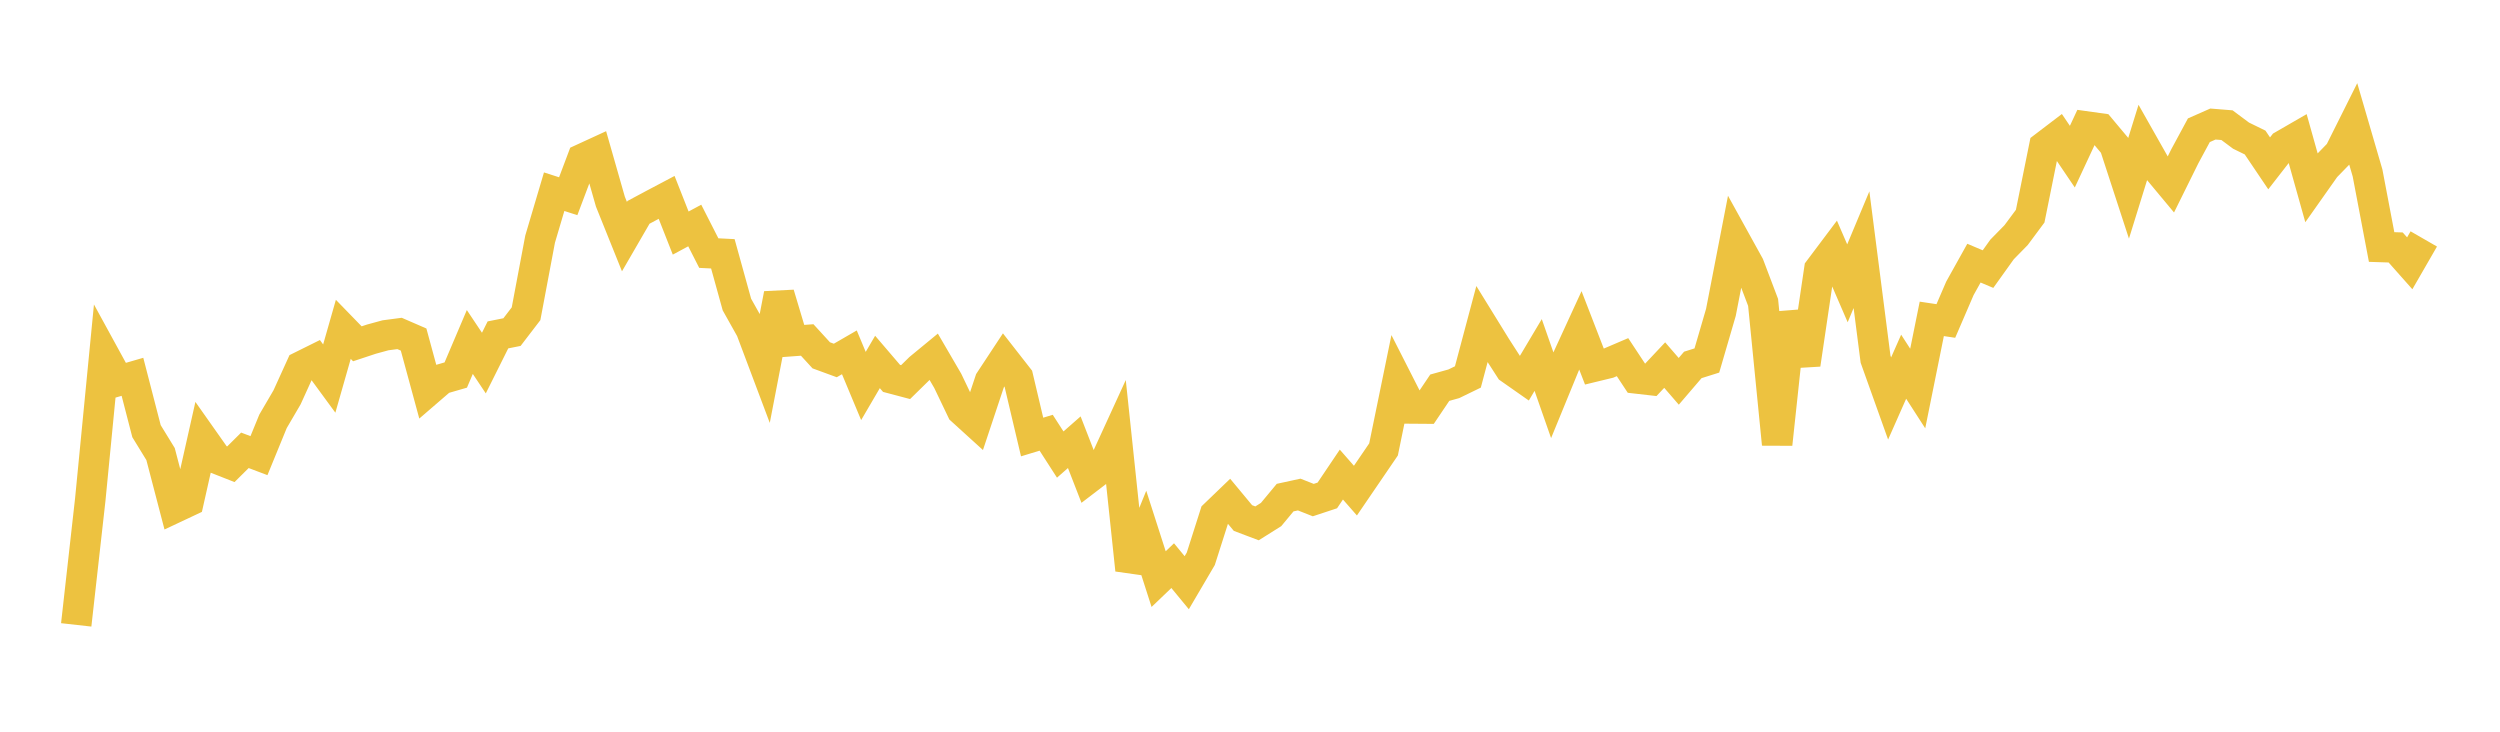 <svg width="164" height="48" xmlns="http://www.w3.org/2000/svg" xmlns:xlink="http://www.w3.org/1999/xlink"><path fill="none" stroke="rgb(237,194,64)" stroke-width="2" d="M5,40.992L5.922,32.768L6.844,23.301L7.766,24.987L8.689,24.719L9.611,28.284L10.533,29.787L11.455,33.317L12.377,32.883L13.299,28.783L14.222,30.092L15.144,30.455L16.066,29.541L16.988,29.89L17.91,27.639L18.832,26.062L19.754,24.034L20.677,23.576L21.599,24.834L22.521,21.604L23.443,22.553L24.365,22.248L25.287,21.996L26.21,21.874L27.132,22.274L28.054,25.664L28.976,24.869L29.898,24.602L30.82,22.434L31.743,23.817L32.665,21.969L33.587,21.785L34.509,20.582L35.431,15.687L36.353,12.576L37.275,12.872L38.198,10.425L39.12,10.001L40.042,13.229L40.964,15.522L41.886,13.93L42.808,13.436L43.731,12.948L44.653,15.289L45.575,14.793L46.497,16.603L47.419,16.649L48.341,19.977L49.263,21.622L50.186,24.075L51.108,19.289L52.03,22.37L52.952,22.302L53.874,23.309L54.796,23.647L55.719,23.113L56.641,25.321L57.563,23.744L58.485,24.822L59.407,25.066L60.329,24.162L61.251,23.403L62.174,24.987L63.096,26.913L64.018,27.75L64.94,24.98L65.862,23.581L66.784,24.761L67.707,28.668L68.629,28.387L69.551,29.819L70.473,29.01L71.395,31.383L72.317,30.678L73.24,28.664L74.162,37.387L75.084,35.119L76.006,37.989L76.928,37.107L77.85,38.226L78.772,36.656L79.695,33.76L80.617,32.873L81.539,33.984L82.461,34.332L83.383,33.753L84.305,32.643L85.228,32.442L86.15,32.806L87.072,32.501L87.994,31.132L88.916,32.185L89.838,30.834L90.76,29.482L91.683,24.983L92.605,26.796L93.527,26.803L94.449,25.433L95.371,25.176L96.293,24.728L97.216,21.264L98.138,22.758L99.06,24.191L99.982,24.837L100.904,23.287L101.826,25.923L102.749,23.673L103.671,21.666L104.593,24.047L105.515,23.823L106.437,23.429L107.359,24.826L108.281,24.931L109.204,23.95L110.126,25.015L111.048,23.939L111.97,23.649L112.892,20.49L113.814,15.736L114.737,17.406L115.659,19.837L116.581,29.139L117.503,20.529L118.425,23.904L119.347,17.678L120.269,16.451L121.192,18.585L122.114,16.38L123.036,23.56L123.958,26.14L124.88,24.056L125.802,25.487L126.725,20.918L127.647,21.056L128.569,18.916L129.491,17.262L130.413,17.653L131.335,16.364L132.257,15.423L133.18,14.18L134.102,9.617L135.024,8.915L135.946,10.277L136.868,8.299L137.79,8.428L138.713,9.53L139.635,12.355L140.557,9.381L141.479,11.011L142.401,12.118L143.323,10.254L144.246,8.544L145.168,8.137L146.09,8.211L147.012,8.898L147.934,9.349L148.856,10.716L149.778,9.53L150.701,8.997L151.623,12.283L152.545,10.976L153.467,10.028L154.389,8.184L155.311,11.347L156.234,16.204L157.156,16.234L158.078,17.273L159,15.674"></path></svg>